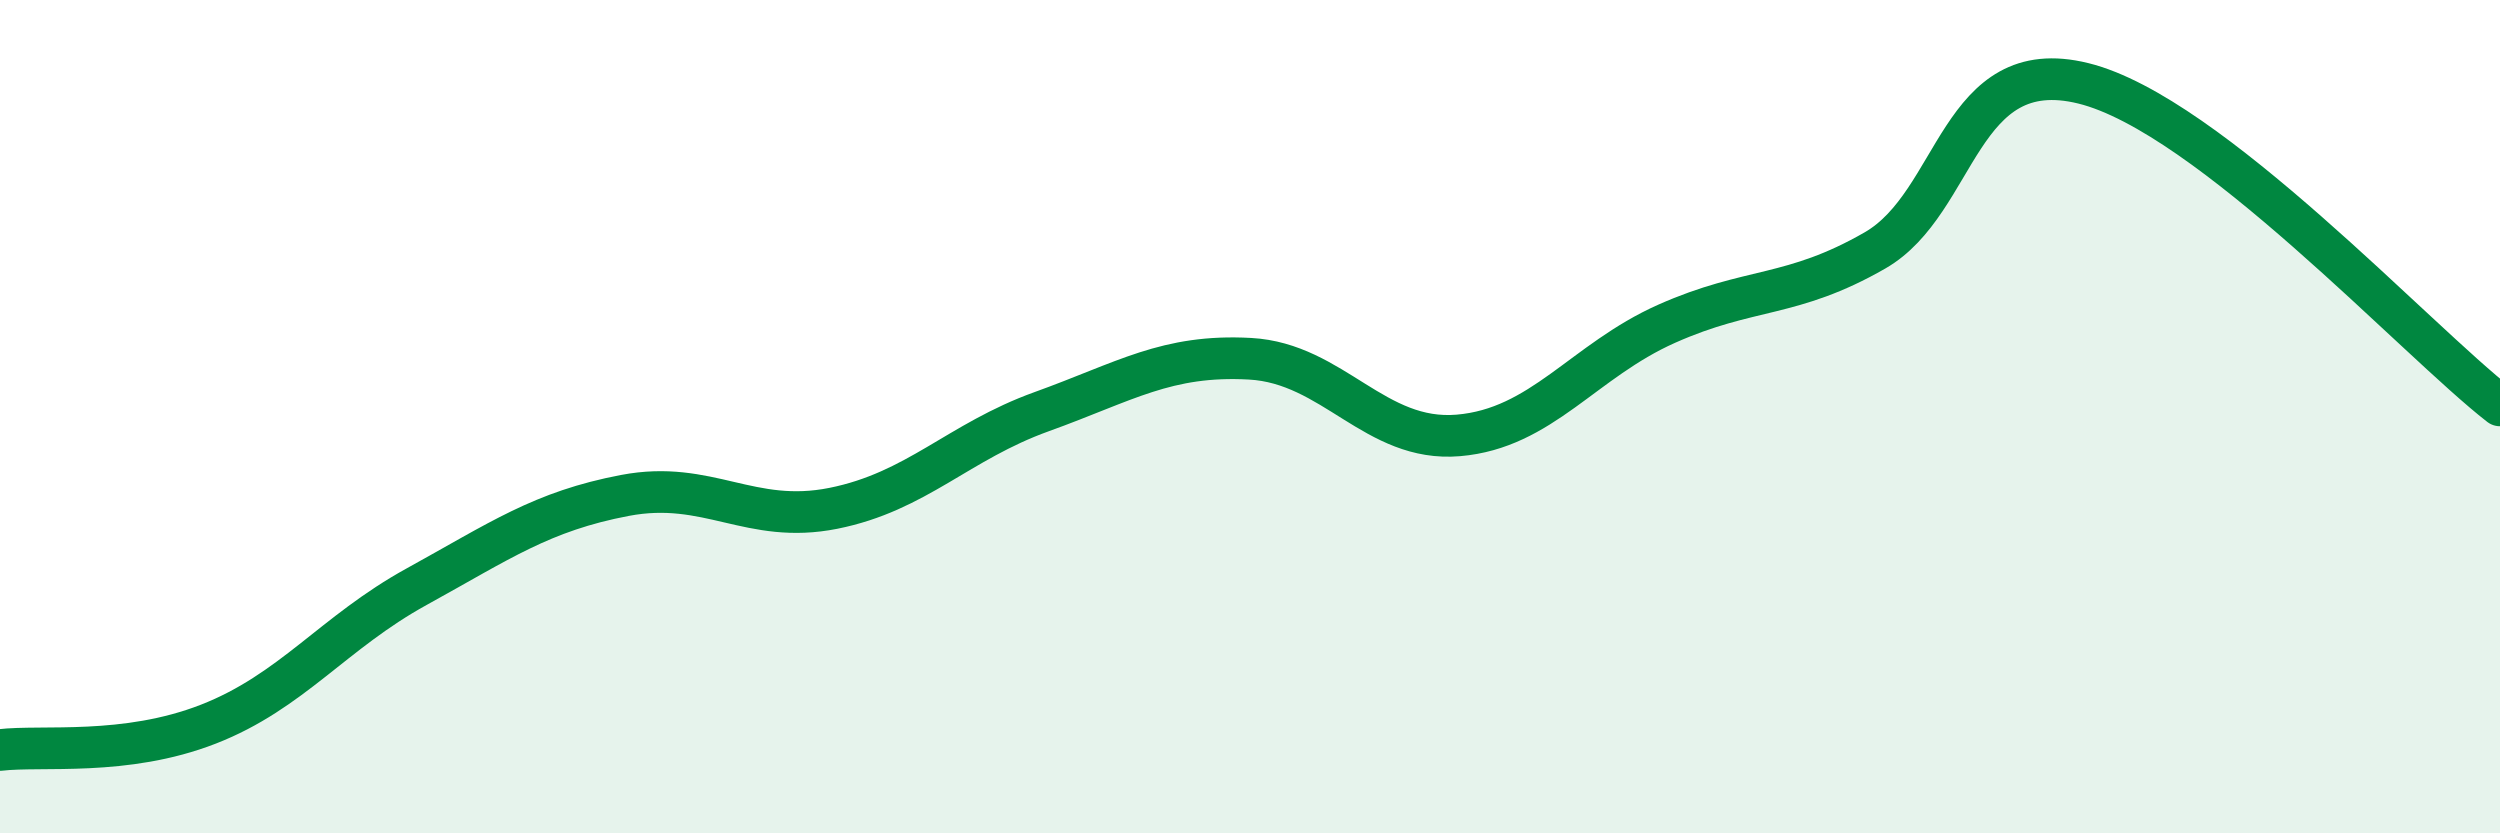 
    <svg width="60" height="20" viewBox="0 0 60 20" xmlns="http://www.w3.org/2000/svg">
      <path
        d="M 0,18 C 1,17.88 3,18.16 5,17.38 C 7,16.6 8,15.18 10,14.08 C 12,12.98 13,12.27 15,11.89 C 17,11.51 18,12.6 20,12.2 C 22,11.8 23,10.6 25,9.88 C 27,9.16 28,8.5 30,8.61 C 32,8.72 33,10.62 35,10.45 C 37,10.28 38,8.66 40,7.77 C 42,6.88 43,7.16 45,6.01 C 47,4.86 47,1.26 50,2 C 53,2.74 58,8.18 60,9.73L60 20L0 20Z"
        fill="#008740"
        opacity="0.1"
        stroke-linecap="round"
        stroke-linejoin="round"
      />
      <path
        d="M 0,18 C 1,17.88 3,18.16 5,17.38 C 7,16.6 8,15.18 10,14.08 C 12,12.98 13,12.27 15,11.89 C 17,11.51 18,12.6 20,12.2 C 22,11.8 23,10.6 25,9.88 C 27,9.16 28,8.5 30,8.61 C 32,8.72 33,10.62 35,10.45 C 37,10.28 38,8.66 40,7.77 C 42,6.88 43,7.16 45,6.01 C 47,4.86 47,1.26 50,2 C 53,2.74 58,8.18 60,9.73"
        stroke="#008740"
        stroke-width="1"
        fill="none"
        stroke-linecap="round"
        stroke-linejoin="round"
      />
    </svg>
  